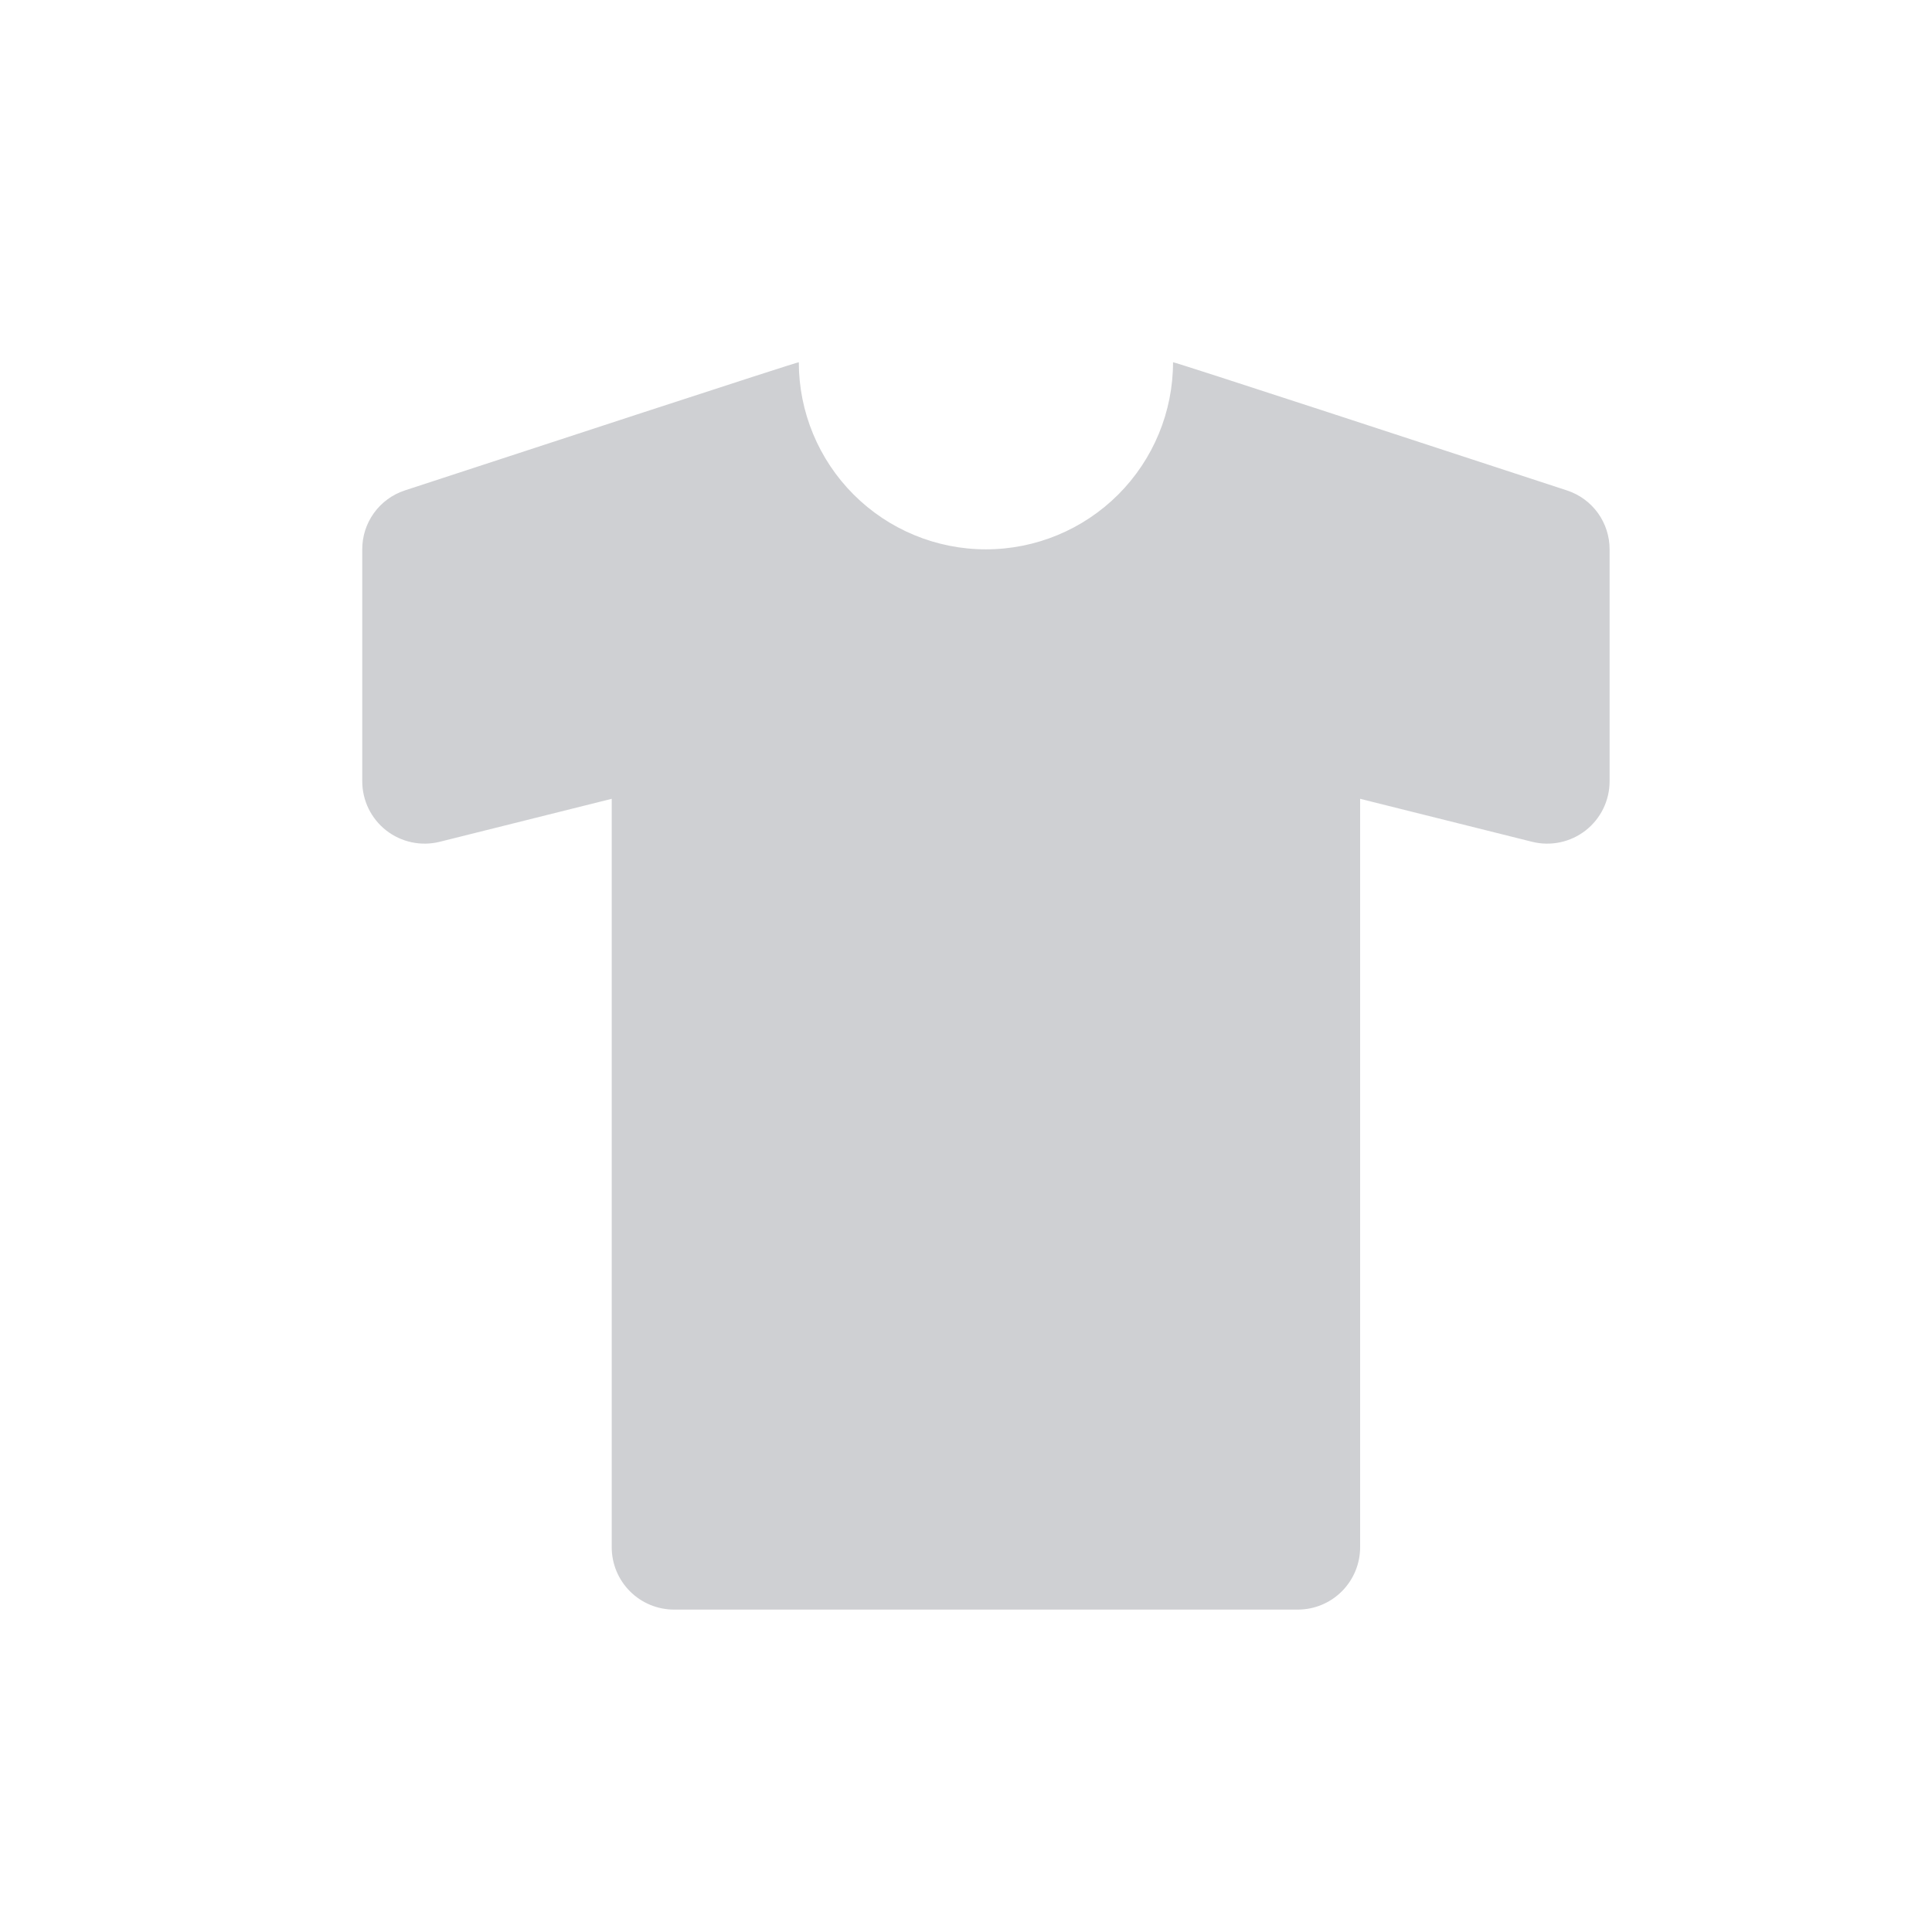 <svg width="56" height="56" viewBox="0 0 56 56" fill="none" xmlns="http://www.w3.org/2000/svg">
<path d="M45.418 14.215C42.237 13.172 34.001 10.473 34.001 10.5C34.001 11.938 33.429 13.318 32.412 14.335C31.395 15.352 30.016 15.923 28.577 15.923C27.139 15.923 25.76 15.352 24.743 14.335C23.726 13.318 23.154 11.938 23.154 10.5C23.154 10.473 14.918 13.172 11.735 14.215C11.374 14.333 11.06 14.563 10.838 14.871C10.616 15.179 10.498 15.549 10.5 15.929V22.646C10.5 22.921 10.563 23.192 10.683 23.439C10.804 23.686 10.979 23.902 11.195 24.071C11.412 24.24 11.664 24.357 11.932 24.414C12.201 24.471 12.479 24.466 12.745 24.4L17.731 23.154V44.847C17.731 45.327 17.921 45.786 18.261 46.126C18.599 46.465 19.059 46.655 19.539 46.655H37.616C38.096 46.655 38.555 46.465 38.894 46.126C39.233 45.786 39.424 45.327 39.424 44.847V23.154L44.41 24.4C44.676 24.466 44.954 24.471 45.223 24.414C45.491 24.357 45.743 24.24 45.96 24.071C46.176 23.902 46.351 23.686 46.472 23.439C46.592 23.192 46.655 22.921 46.655 22.646V15.929C46.657 15.549 46.538 15.178 46.316 14.87C46.094 14.562 45.779 14.333 45.418 14.215Z" fill="#CFD0D3"/>
</svg>
